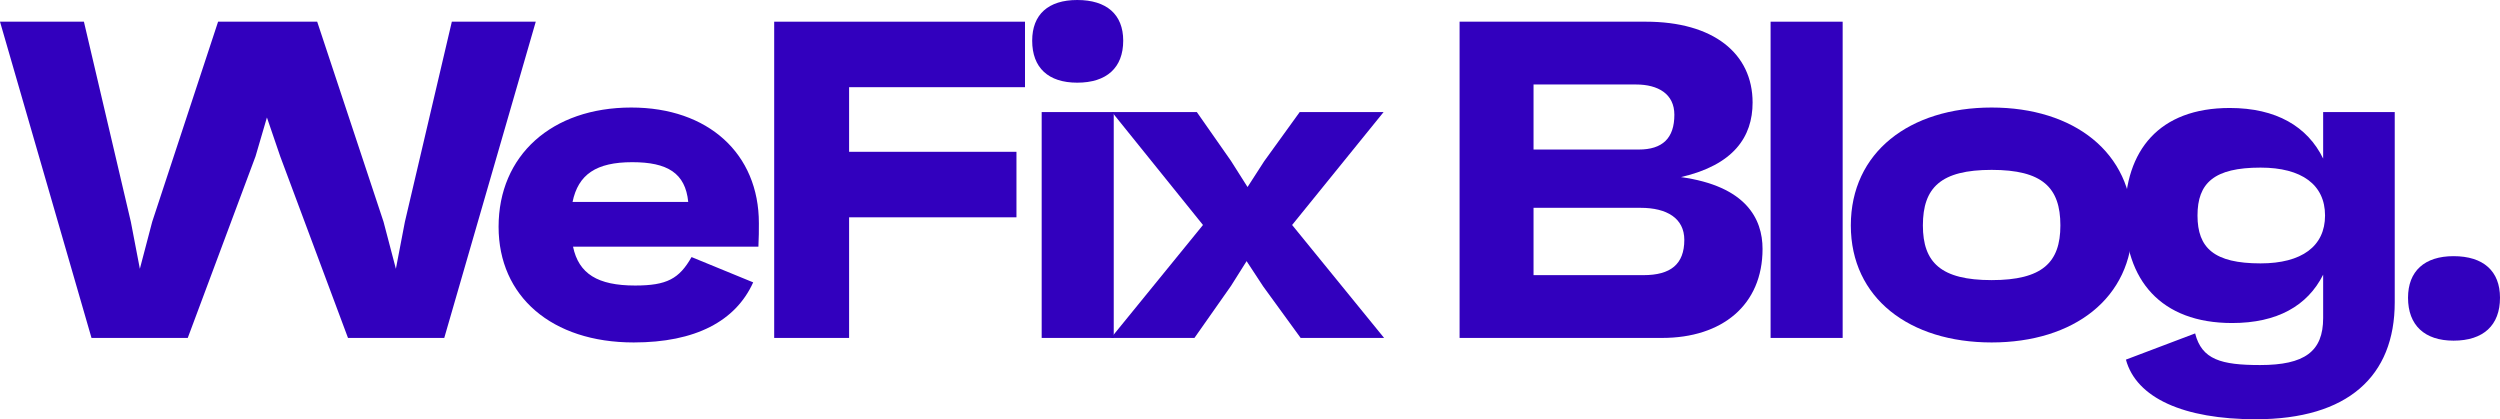<svg width="161" height="27" viewBox="0 0 161 27" fill="none" xmlns="http://www.w3.org/2000/svg">
<path d="M29.098 1.397L26.075 14.286L25.495 17.311L24.701 14.286L20.427 1.397H14.045L9.801 14.286L9.007 17.311L8.427 14.286L5.404 1.397H0L5.893 21.763H12.091L16.457 10.067L17.19 7.565L18.045 10.067L22.411 21.763H28.61L34.503 1.397H29.098Z" fill="#3200BE"/>
<path d="M48.872 14.373C48.872 9.892 45.605 6.925 40.658 6.925C35.529 6.925 32.109 10.009 32.109 14.606C32.109 19.086 35.529 22.054 40.811 22.054C44.78 22.054 47.376 20.686 48.505 18.184L44.536 16.555C43.742 17.951 42.948 18.388 40.903 18.388C38.49 18.388 37.269 17.631 36.903 15.886H48.841C48.872 15.246 48.872 14.867 48.872 14.373ZM40.719 10.445C42.979 10.445 44.139 11.143 44.322 13.005H36.872C37.239 11.231 38.399 10.445 40.719 10.445Z" fill="#3200BE"/>
<path d="M66.01 5.615V1.397H49.858V21.763H54.682V13.995H65.46V9.776H54.682V5.615H66.01Z" fill="#3200BE"/>
<path d="M69.374 5.324C71.267 5.324 72.335 4.364 72.335 2.619C72.335 0.931 71.267 0 69.374 0C67.511 0 66.473 0.931 66.473 2.619C66.473 4.364 67.511 5.324 69.374 5.324ZM67.084 21.763H71.725V7.216H67.084V21.763Z" fill="#3200BE"/>
<path d="M83.212 14.489L89.105 7.216H83.701L81.411 10.387L80.342 12.045L79.273 10.358L77.075 7.216H71.61L77.472 14.489L71.549 21.763H76.922L79.273 18.417L80.281 16.817L81.35 18.446L83.762 21.763H89.136L83.212 14.489Z" fill="#3200BE"/>
<path d="M108.256 11.405C111.645 10.62 112.867 8.816 112.867 6.605C112.867 3.433 110.332 1.397 105.997 1.397H93.997V21.763H107.035C110.913 21.763 113.508 19.639 113.508 16.031C113.508 14.082 112.439 11.987 108.256 11.405ZM98.76 5.441H105.356C106.791 5.441 107.829 6.052 107.829 7.39C107.829 8.903 107.065 9.63 105.539 9.63H98.76V5.441ZM105.844 17.719H98.76V13.384H105.661C107.34 13.384 108.47 14.053 108.47 15.449C108.47 17.02 107.584 17.719 105.844 17.719Z" fill="#3200BE"/>
<path d="M114.026 21.763H118.667V1.397H114.026V21.763Z" fill="#3200BE"/>
<path d="M128.262 6.925C122.979 6.925 119.193 9.805 119.193 14.518C119.193 19.203 122.979 22.054 128.262 22.054C133.544 22.054 137.33 19.203 137.33 14.518C137.33 9.805 133.544 6.925 128.262 6.925ZM128.262 18.039C124.995 18.039 123.834 16.904 123.834 14.518C123.834 12.074 124.995 10.94 128.262 10.94C131.529 10.94 132.689 12.074 132.689 14.518C132.689 16.904 131.529 18.039 128.262 18.039Z" fill="#3200BE"/>
<path d="M149.611 7.216V10.212C148.603 8.147 146.588 6.954 143.596 6.954C139.046 6.954 136.848 9.689 136.848 13.82C136.848 18.01 139.138 20.803 143.748 20.803C146.649 20.803 148.603 19.697 149.611 17.69V20.483C149.611 22.636 148.42 23.509 145.55 23.509C143.046 23.509 141.794 23.16 141.367 21.472L136.909 23.16C137.581 25.633 140.634 27 145.275 27C151.198 27 154.221 24.236 154.221 19.464V7.216H149.611ZM145.58 16.962C142.588 16.962 141.519 15.973 141.519 13.878C141.519 11.783 142.588 10.794 145.58 10.794C148.237 10.794 149.733 11.9 149.733 13.878C149.733 15.857 148.237 16.962 145.58 16.962Z" fill="#3200BE"/>
<path d="M158.008 21.938C159.931 21.938 161 20.948 161 19.174C161 17.457 159.931 16.497 158.008 16.497C156.145 16.497 155.077 17.457 155.077 19.174C155.077 20.948 156.145 21.938 158.008 21.938Z" fill="#3200BE"/>
</svg>
